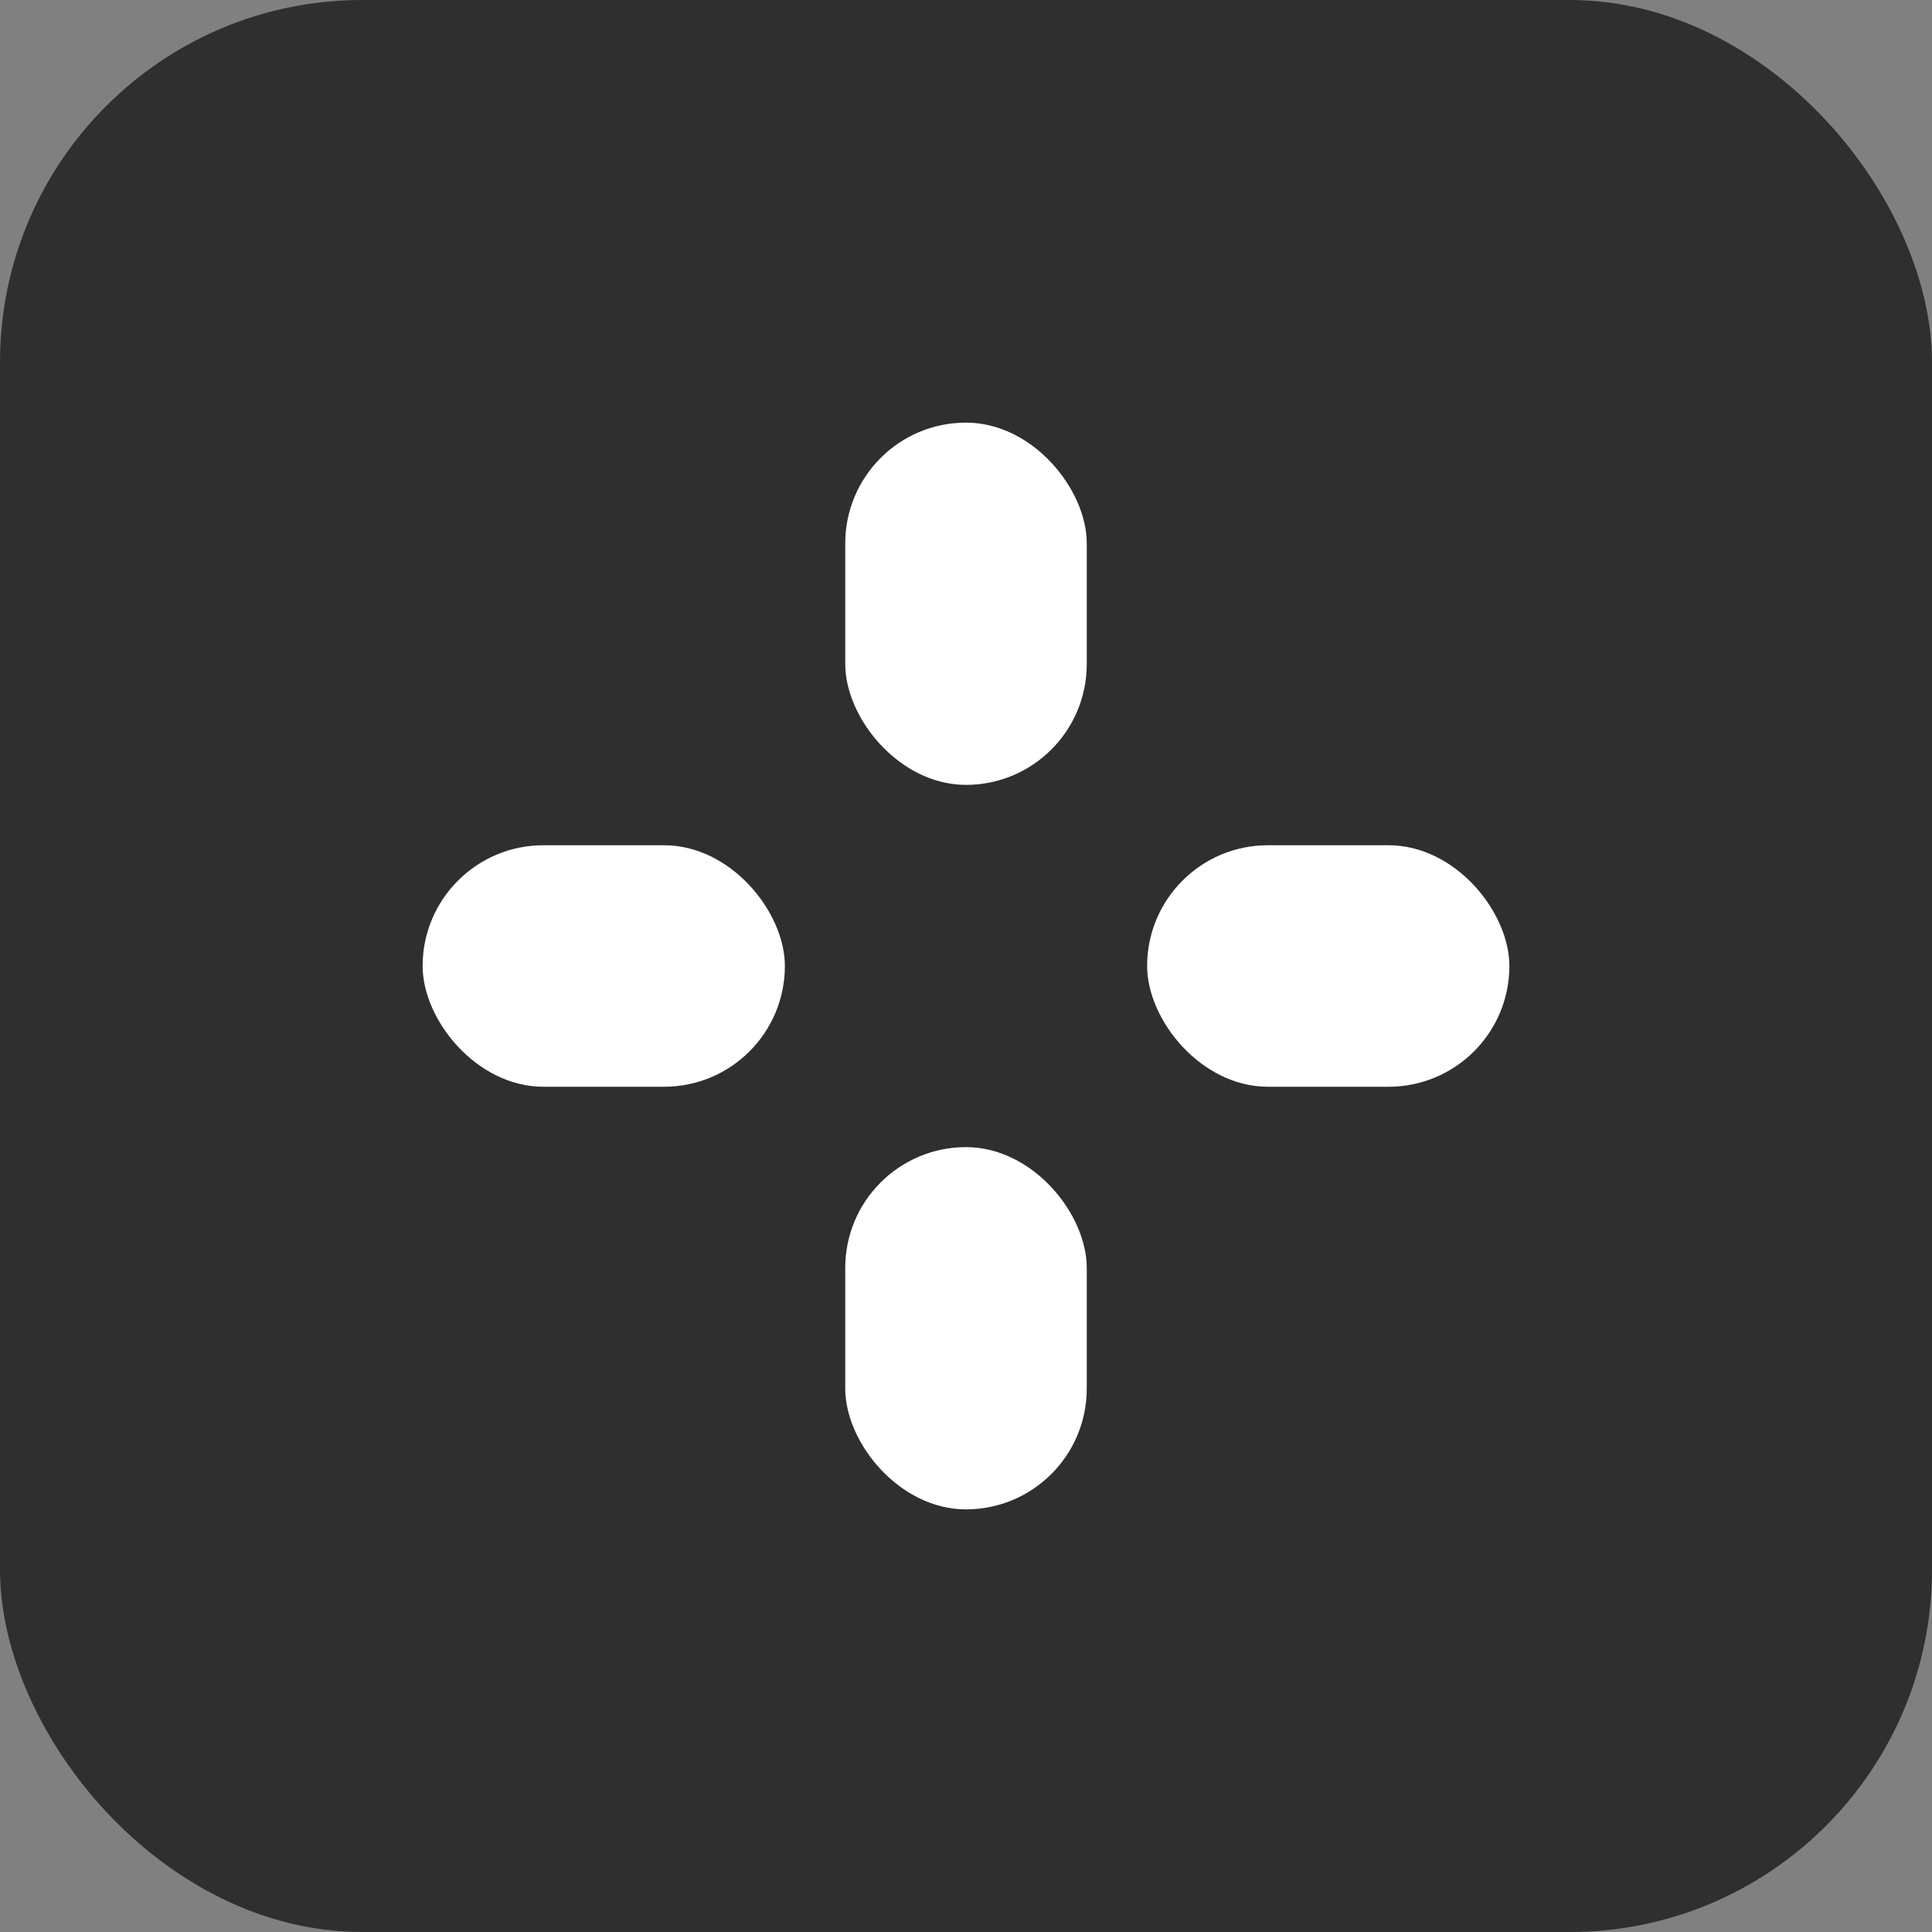 <svg xmlns="http://www.w3.org/2000/svg" viewBox="0 0 64 64">
  <rect x="0" y="0" width="64" height="64" fill="#808080" stroke="none"/>
  <rect width="64" height="64" rx="12" ry="12" fill="#2f2f2f"/>
  <g fill="#ffffff">
    <rect x="14" y="28" width="12" height="8" rx="4"/>
    <rect x="38" y="28" width="12" height="8" rx="4"/>
    <rect x="28" y="14" width="8" height="12" rx="4"/>
    <rect x="28" y="38" width="8" height="12" rx="4"/>
  </g>
</svg>
